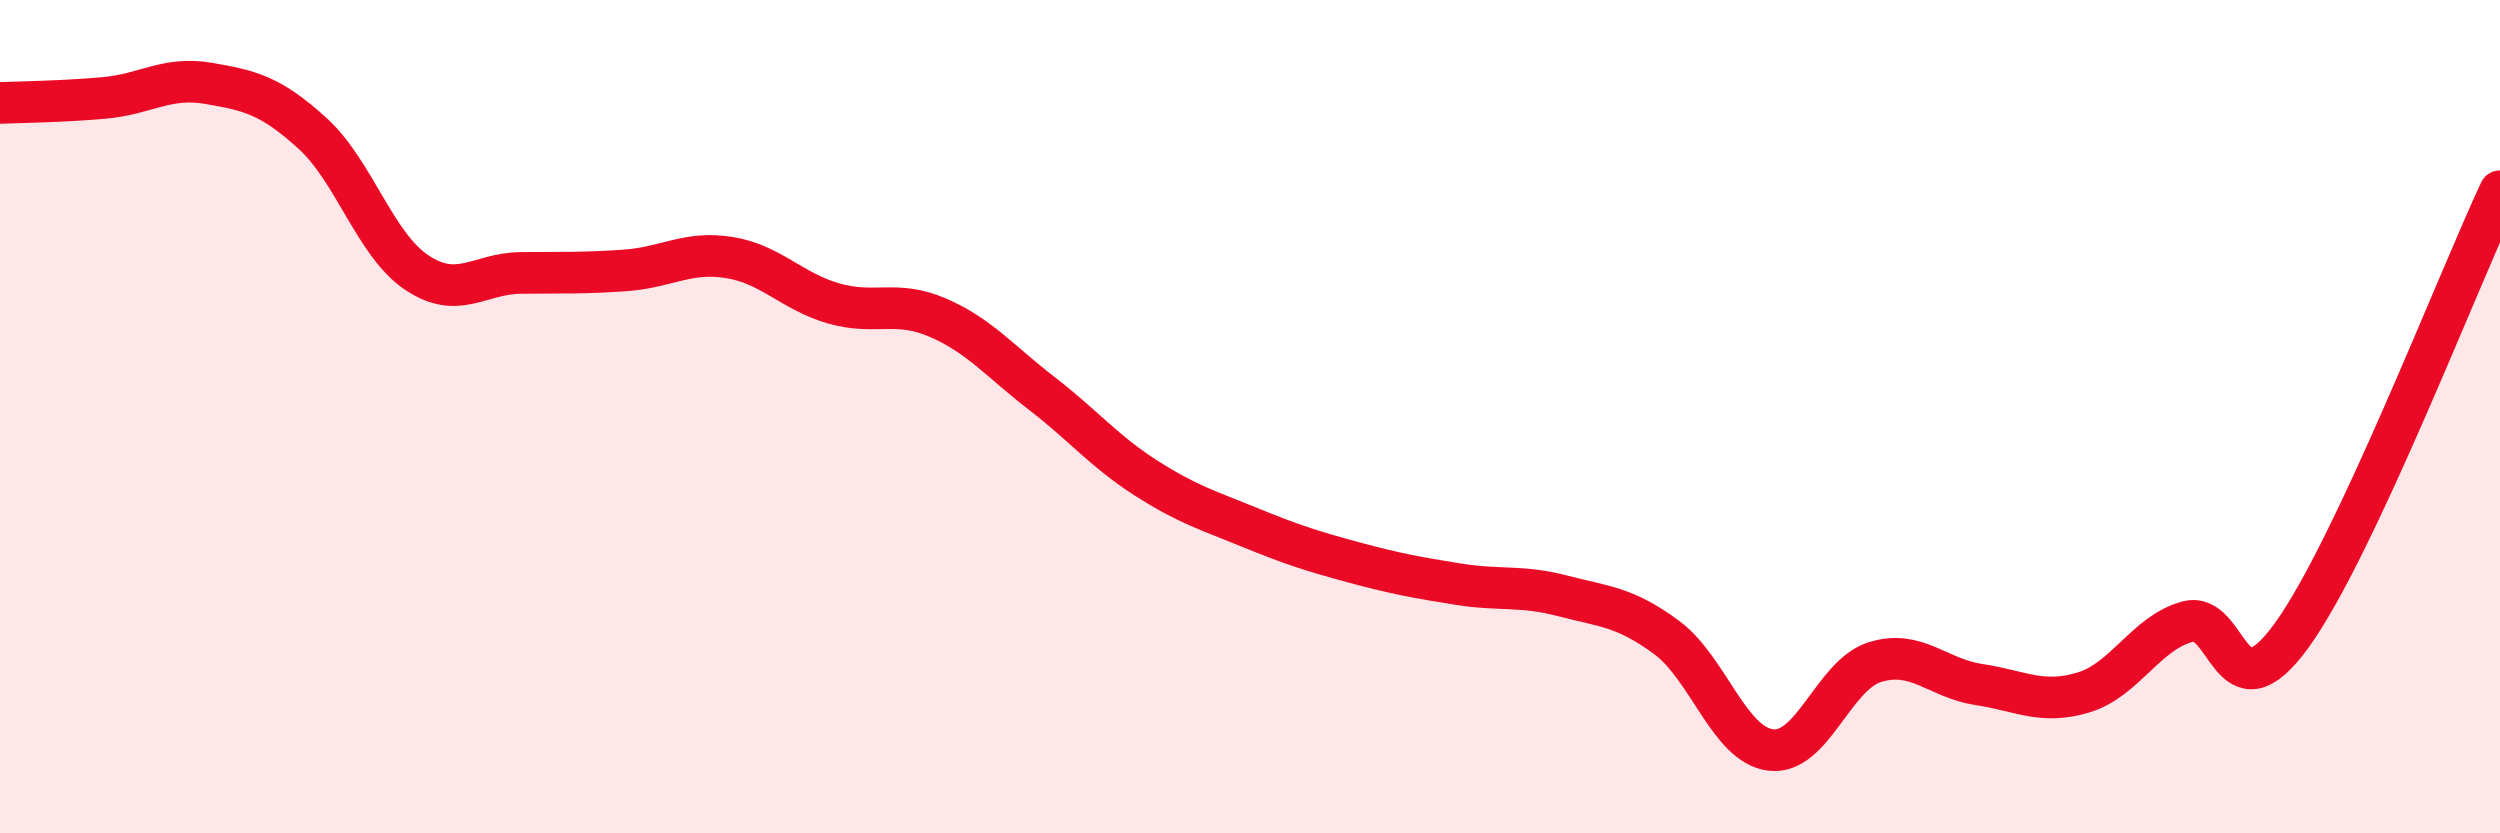 
    <svg width="60" height="20" viewBox="0 0 60 20" xmlns="http://www.w3.org/2000/svg">
      <path
        d="M 0,2.47 C 0.5,2.45 1.5,2.44 2.5,2.35 C 3.5,2.26 4,1.83 5,2 C 6,2.17 6.5,2.29 7.5,3.2 C 8.5,4.11 9,5.87 10,6.54 C 11,7.21 11.5,6.56 12.5,6.55 C 13.5,6.54 14,6.56 15,6.49 C 16,6.42 16.5,6.02 17.5,6.18 C 18.5,6.34 19,6.99 20,7.28 C 21,7.57 21.5,7.19 22.5,7.62 C 23.5,8.05 24,8.67 25,9.44 C 26,10.21 26.5,10.83 27.5,11.47 C 28.5,12.11 29,12.25 30,12.66 C 31,13.07 31.5,13.23 32.5,13.5 C 33.5,13.77 34,13.86 35,14.02 C 36,14.18 36.5,14.04 37.5,14.3 C 38.5,14.56 39,14.56 40,15.3 C 41,16.04 41.5,17.88 42.5,18 C 43.5,18.12 44,16.2 45,15.89 C 46,15.58 46.5,16.28 47.5,16.43 C 48.5,16.58 49,16.92 50,16.62 C 51,16.32 51.5,15.19 52.5,14.92 C 53.5,14.65 53.5,17.32 55,15.25 C 56.5,13.18 59,6.72 60,4.59L60 20L0 20Z"
        fill="#EB0A25"
        opacity="0.1"
        stroke-linecap="round"
        stroke-linejoin="round"
      />
      <path
        d="M 0,2.47 C 0.5,2.45 1.5,2.44 2.5,2.35 C 3.5,2.26 4,1.83 5,2 C 6,2.17 6.5,2.29 7.5,3.2 C 8.5,4.11 9,5.87 10,6.54 C 11,7.21 11.5,6.56 12.5,6.55 C 13.5,6.54 14,6.56 15,6.49 C 16,6.42 16.5,6.02 17.5,6.18 C 18.5,6.34 19,6.99 20,7.28 C 21,7.57 21.5,7.19 22.5,7.62 C 23.5,8.05 24,8.67 25,9.44 C 26,10.21 26.5,10.83 27.5,11.47 C 28.5,12.11 29,12.25 30,12.66 C 31,13.07 31.5,13.23 32.5,13.5 C 33.5,13.77 34,13.86 35,14.02 C 36,14.18 36.5,14.04 37.5,14.3 C 38.5,14.56 39,14.56 40,15.3 C 41,16.04 41.5,17.88 42.5,18 C 43.5,18.12 44,16.2 45,15.89 C 46,15.58 46.5,16.28 47.5,16.43 C 48.5,16.58 49,16.92 50,16.62 C 51,16.32 51.5,15.19 52.5,14.92 C 53.5,14.65 53.5,17.32 55,15.25 C 56.5,13.18 59,6.72 60,4.59"
        stroke="#EB0A25"
        stroke-width="1"
        fill="none"
        stroke-linecap="round"
        stroke-linejoin="round"
      />
    </svg>
  